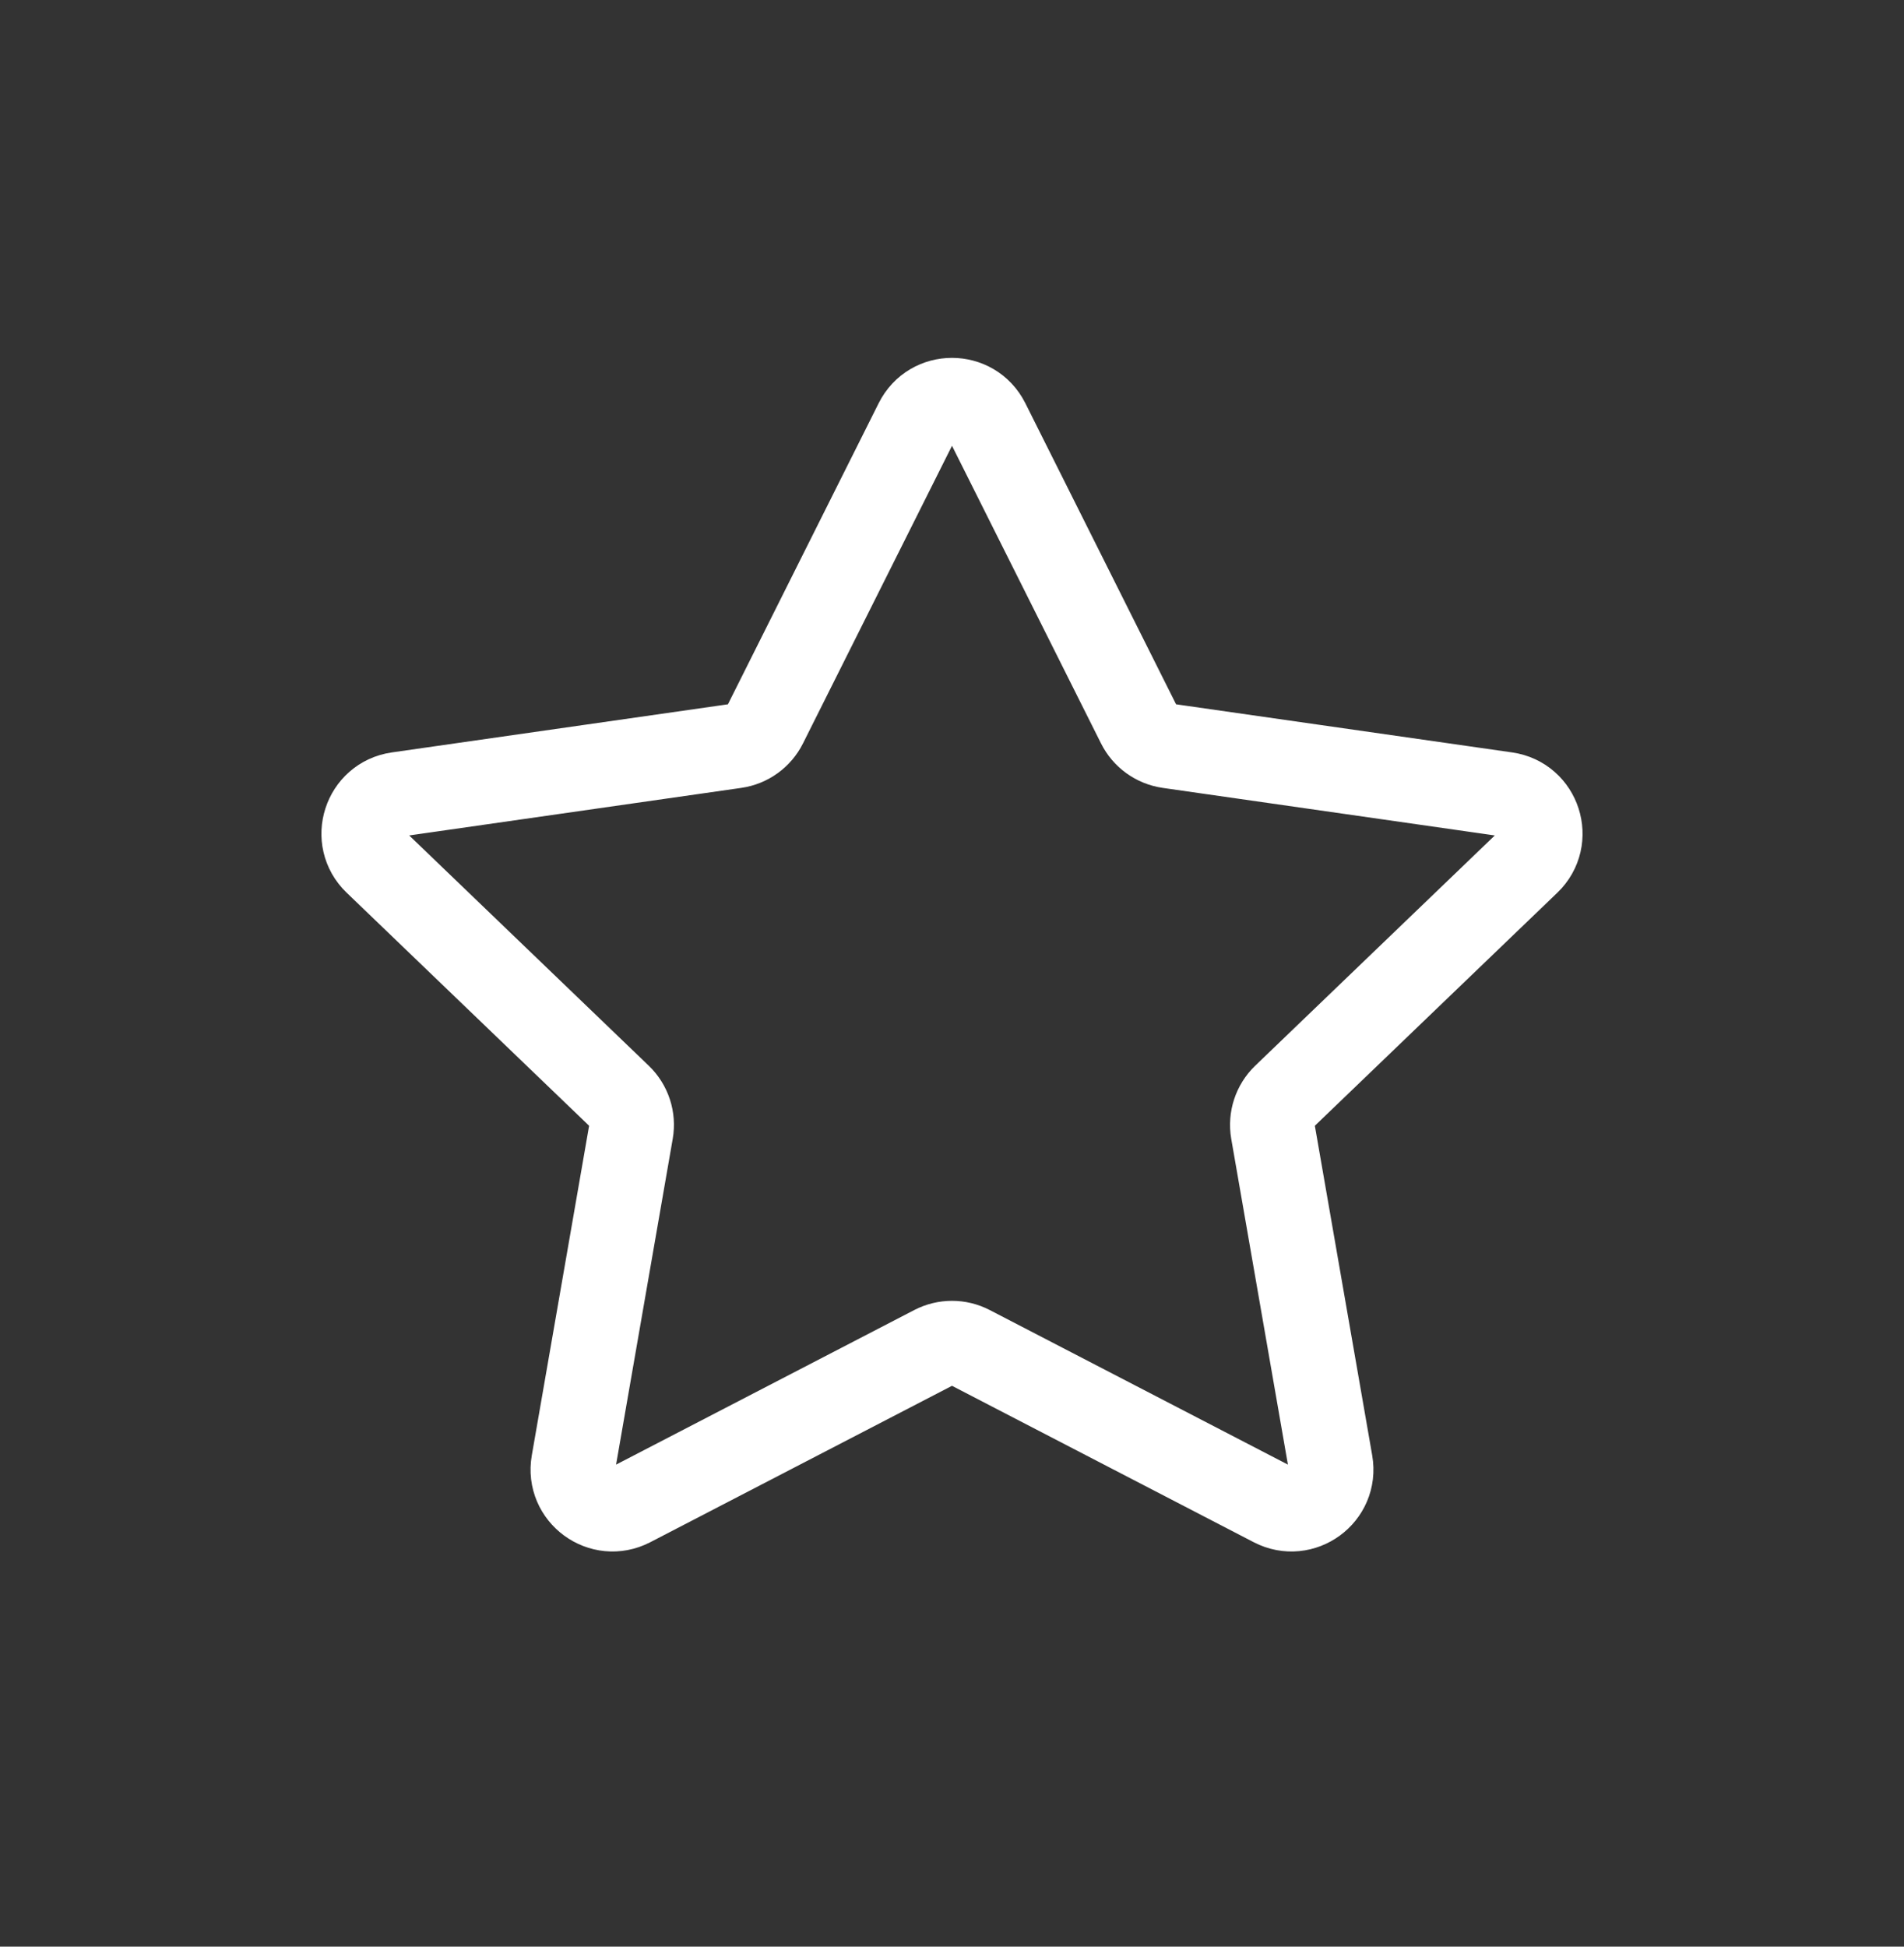 <svg width="45" height="46" viewBox="0 0 45 46" fill="none" xmlns="http://www.w3.org/2000/svg">
<rect x="0" y="0" width="45" height="46" fill="#333333" stroke="none"/>
<path d="M21.662 9.974C22.007 9.284 22.992 9.284 23.338 9.974L26.916 17.119C27.053 17.394 27.317 17.584 27.621 17.628L35.597 18.77C36.371 18.881 36.677 19.833 36.114 20.374L30.359 25.904C30.135 26.12 30.032 26.433 30.085 26.741L31.446 34.562C31.579 35.326 30.78 35.912 30.091 35.555L22.931 31.844C22.661 31.704 22.339 31.704 22.069 31.844L14.909 35.555C14.22 35.912 13.421 35.326 13.554 34.562L14.914 26.741C14.968 26.433 14.865 26.12 14.64 25.904L8.886 20.374C8.322 19.833 8.629 18.881 9.402 18.77L17.379 17.628C17.683 17.584 17.947 17.394 18.084 17.119L21.662 9.974Z" stroke="white" stroke-width="2"/>
</svg>
